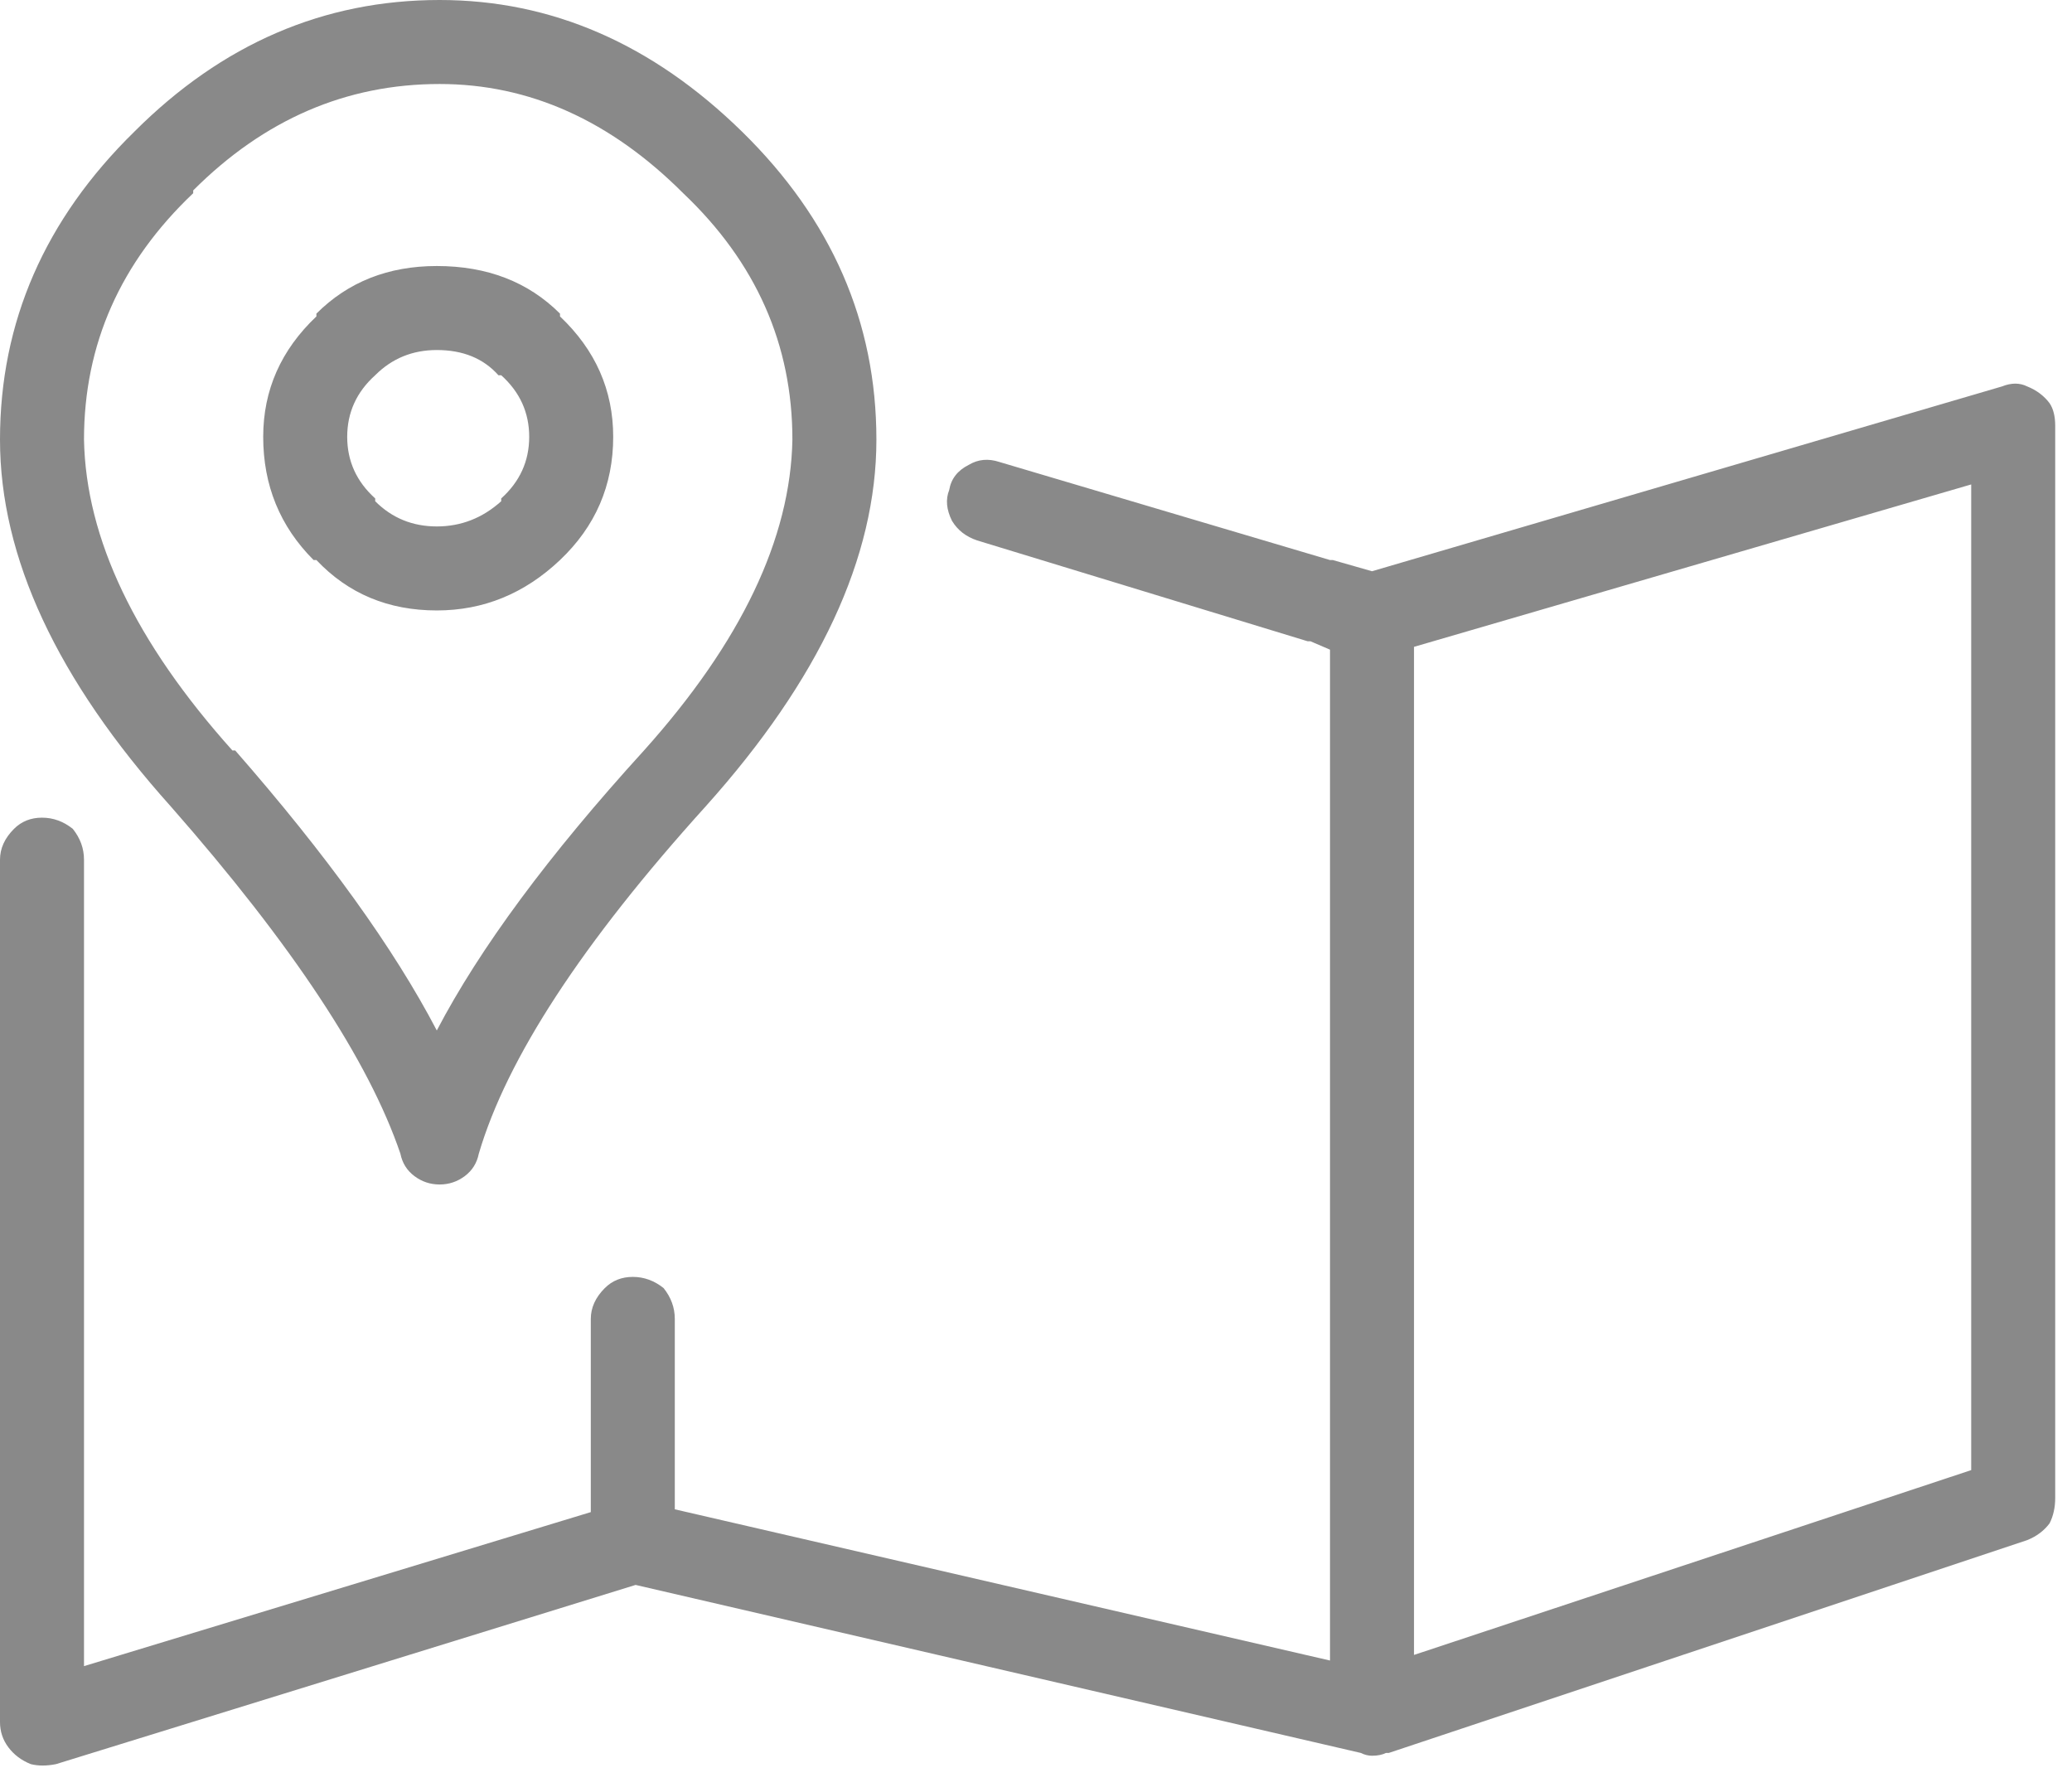 <svg xmlns="http://www.w3.org/2000/svg" xmlns:xlink="http://www.w3.org/1999/xlink" preserveAspectRatio="none" width="37" height="32" xmlns:v="https://vecta.io/nano"><defs><path fill="#898989" stroke="none" d="M23.9 12.1q0-3.15-2.4-5.5-2.4-2.35-5.4-2.35-3.1 0-5.45 2.35-2.4 2.35-2.4 5.5 0 3.15 3.05 6.55 3.25 3.7 4.1 6.2.05.25.25.4.2.15.45.15.25 0 .45-.15.2-.15.25-.4.75-2.55 4.05-6.2 3.05-3.4 3.05-6.55m-3.45-4.4q1.95 1.85 1.95 4.4-.05 2.65-2.65 5.55-2.55 2.8-3.7 5-1.15-2.2-3.6-5h-.05q-2.6-2.9-2.65-5.55 0-2.55 1.95-4.4v-.05q1.9-1.9 4.4-1.9 2.4 0 4.35 1.95M13.9 9.9q-.95.9-.95 2.15 0 1.3.9 2.2h.05q.85.9 2.15.9 1.25 0 2.2-.9.95-.9.95-2.2 0-1.25-.95-2.15v-.05Q17.4 9 16.05 9q-1.3 0-2.15.85v.05m.55 2.15q0-.65.5-1.1.45-.45 1.1-.45.7 0 1.1.45h.05q.5.45.5 1.1 0 .65-.5 1.1v.05q-.5.45-1.15.45-.65 0-1.1-.45v-.05q-.5-.45-.5-1.1m30 19.7q.25-.1.4-.3.1-.2.1-.45V11.85q0-.25-.1-.4-.15-.2-.4-.3-.2-.1-.45 0l-11.25 3.3-.7-.2H32l-5.9-1.75q-.3-.1-.55.05-.3.15-.35.45-.1.25.05.55.15.25.45.35l5.9 1.8h.05l.35.15V33.9l-11.7-2.7v-3.4q0-.3-.2-.55-.25-.2-.55-.2-.3 0-.5.2-.25.25-.25.55v3.45L9.75 34V19.6q0-.3-.2-.55-.25-.2-.55-.2-.3 0-.5.2-.25.25-.25.55V35q0 .25.15.45.15.2.4.3.2.05.45 0l10.35-3.2 12.95 3q.1.05.2.05.15 0 .25-.05h.05l11.4-3.8m-1-18.85v17.6l-9.95 3.3v-18l9.95-2.9z" id="A"/></defs><use xlink:href="#A" x="-8.25" y="-4.25"/></svg>
